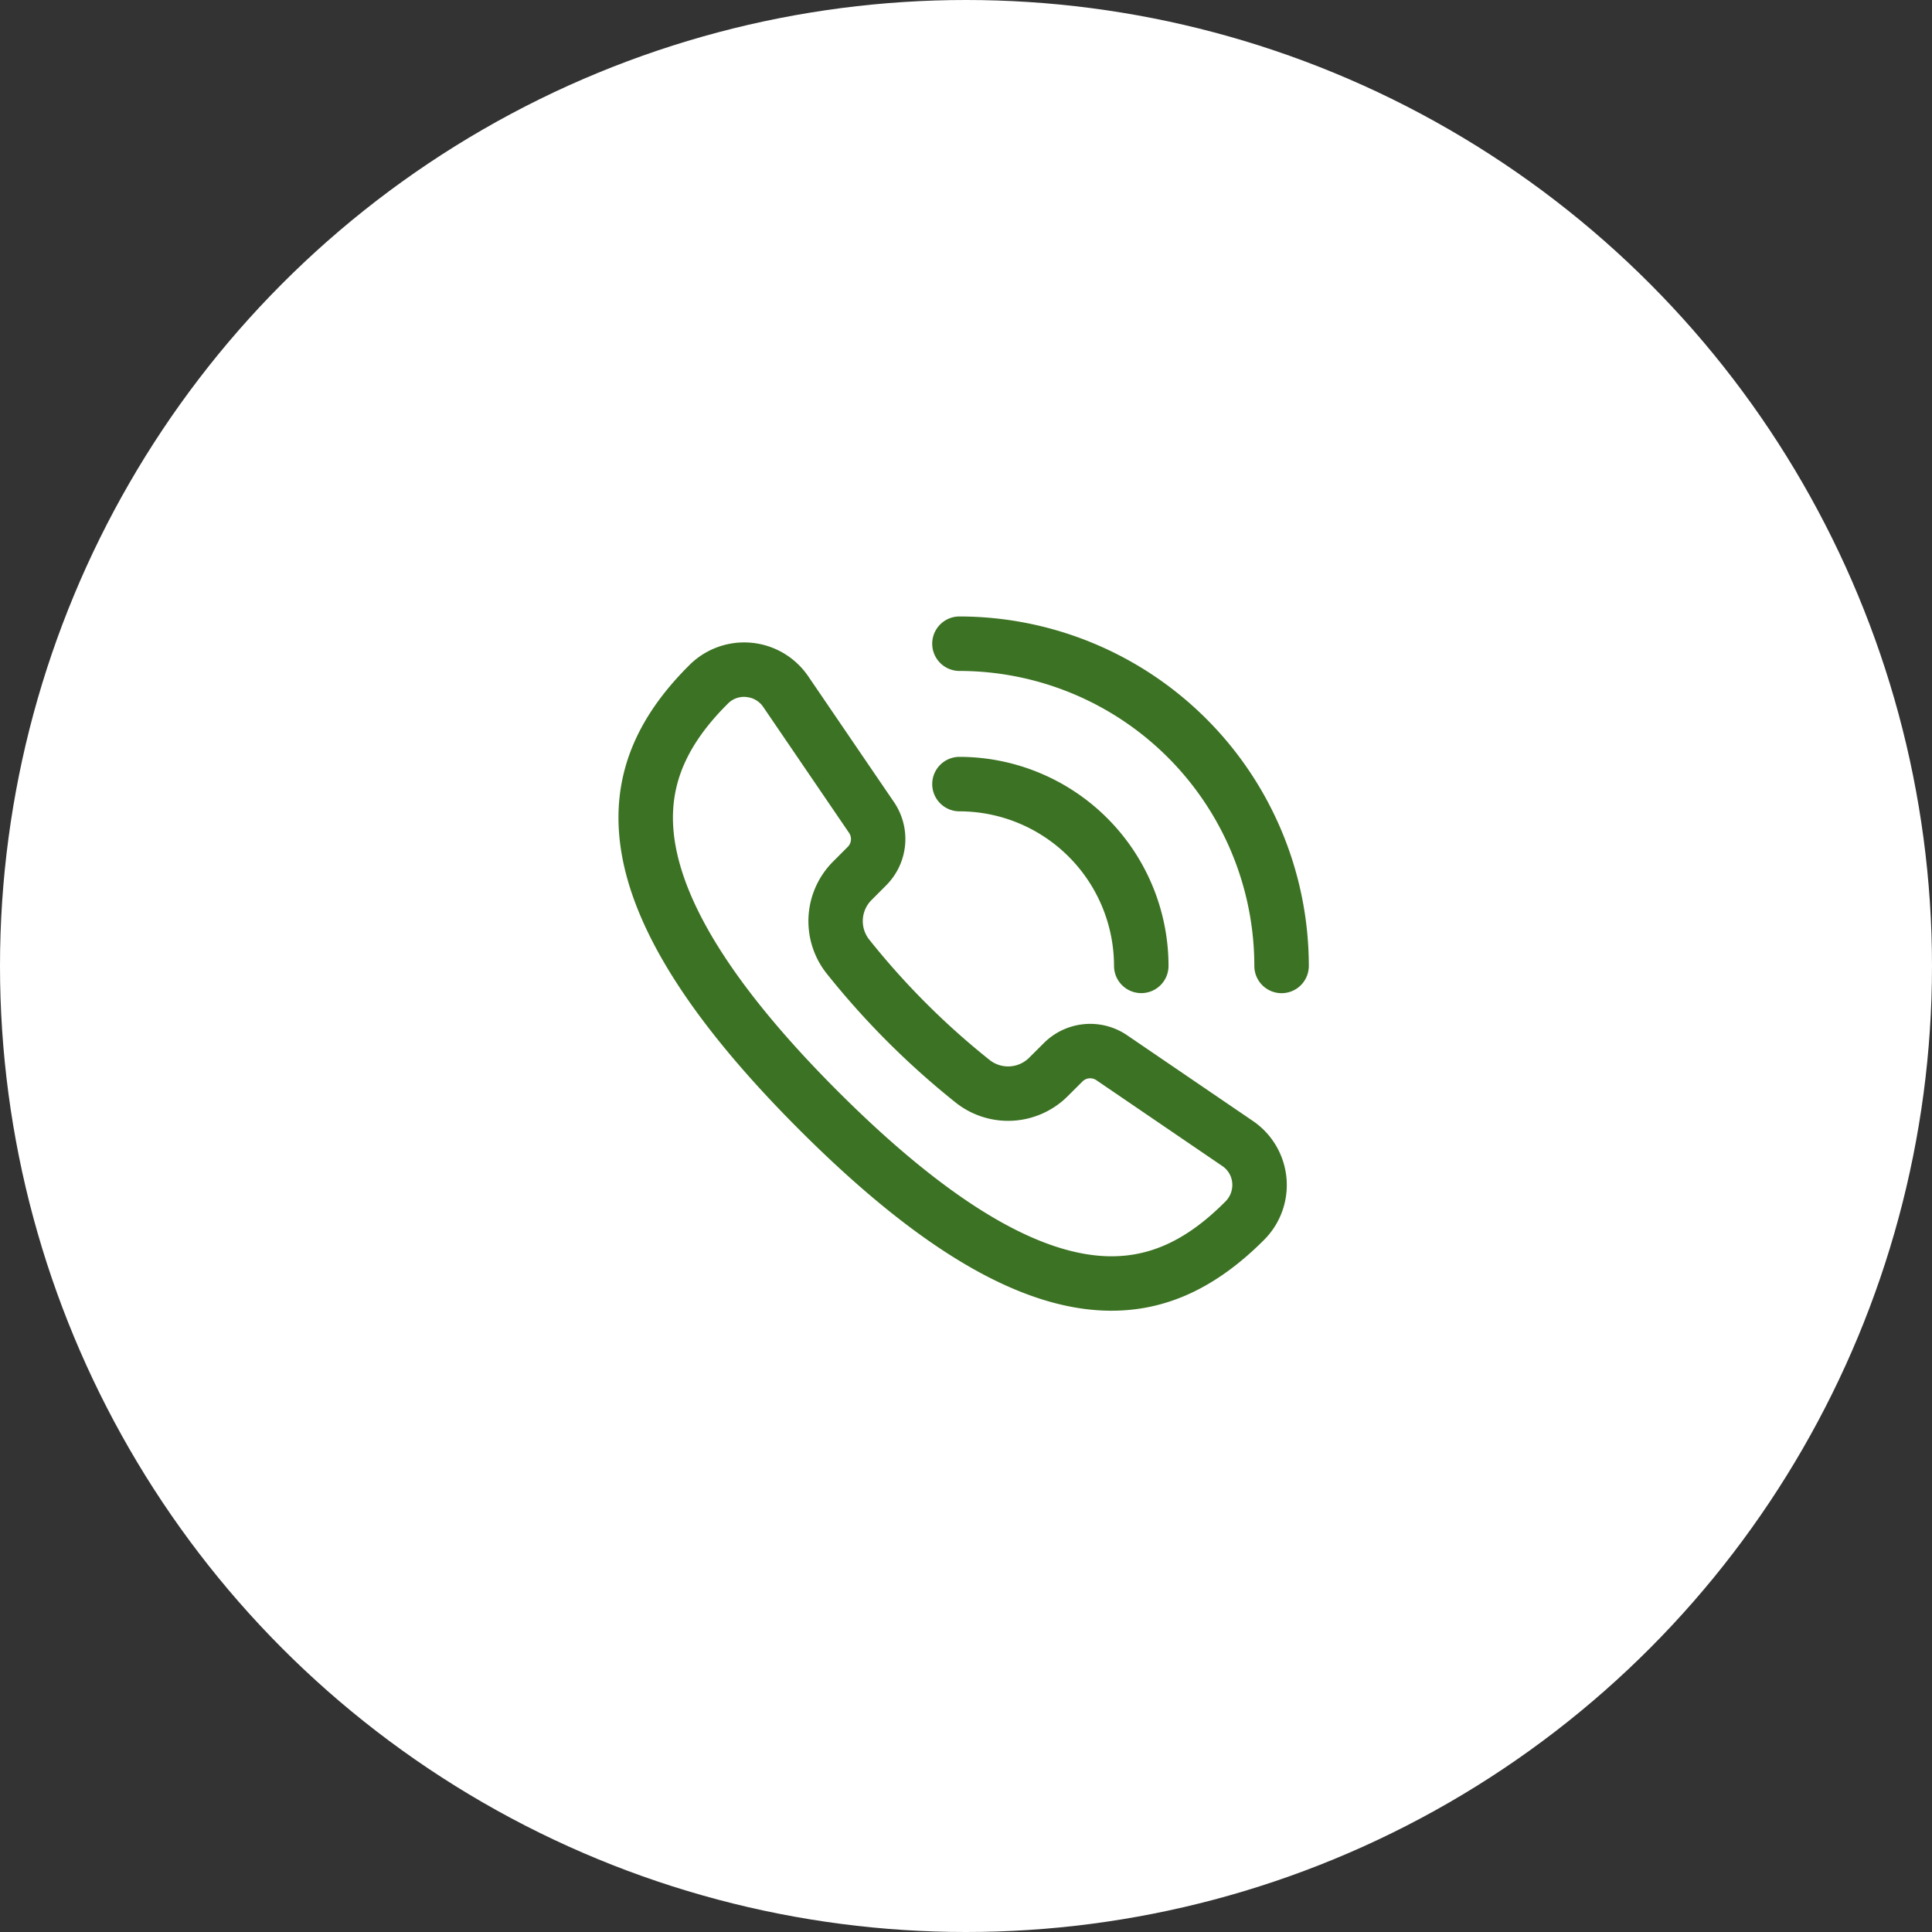 <svg xmlns="http://www.w3.org/2000/svg" width="120" height="120"><rect width="100%" height="100%" fill="#333333" stroke="none"/><g data-name="グループ 12061"><g data-name="グループ 12060" transform="translate(-148 -3438)"><circle data-name="楕円形 313" cx="60" cy="60" r="60" transform="translate(148 3438)" fill="#fff"/><g data-name="グループ 12022"><g data-name="グループ 12021" fill="#3c7223"><g data-name="グループ 12020"><path data-name="パス 3043" d="M218.885 3499.684a1.692 1.692 0 01-1.691-1.691 9.614 9.614 0 00-9.6-9.6 1.691 1.691 0 110-3.383 13 13 0 0112.985 12.985 1.691 1.691 0 01-1.694 1.689z"/><path data-name="パス 3044" d="M227.599 3499.688a1.691 1.691 0 01-1.69-1.7 18.337 18.337 0 00-18.316-18.315 1.691 1.691 0 110-3.383 21.723 21.723 0 0121.7 21.7 1.692 1.692 0 01-1.694 1.698z"/></g><path data-name="パス 3045" d="M217.036 3519.411c-5.483 0-11.824-3.675-19.384-11.236s-11.24-13.909-11.237-19.394c0-3.421 1.431-6.505 4.365-9.431a4.814 4.814 0 017.42.655l5.329 7.818a4.07 4.07 0 01-.48 5.16l-.92.923a1.848 1.848 0 00-.154 2.435 47.039 47.039 0 007.511 7.511 1.849 1.849 0 002.436-.155l.922-.918a4.07 4.07 0 015.16-.48l7.818 5.328a4.815 4.815 0 01.693 7.383c-2.964 2.972-6.049 4.4-9.469 4.4zm-22.817-38.127a1.4 1.4 0 00-1.009.419c-2.34 2.333-3.41 4.57-3.413 7.081 0 4.478 3.444 10.2 10.246 17s12.516 10.246 16.993 10.246h.007c2.512 0 4.747-1.072 7.038-3.37a1.451 1.451 0 00.455-1.188 1.407 1.407 0 00-.618-1.049l-7.819-5.329a.681.681 0 00-.867.08l-.923.92a5.24 5.24 0 01-6.9.428 50.52 50.52 0 01-8.1-8.1 5.236 5.236 0 01.427-6.9l.921-.923a.684.684 0 00.08-.867l-5.329-7.819a1.414 1.414 0 00-1.049-.619.896.896 0 00-.14-.01z"/></g><path data-name="長方形 2423" fill="none" d="M184 3474h48v48h-48z"/></g></g></g></svg>